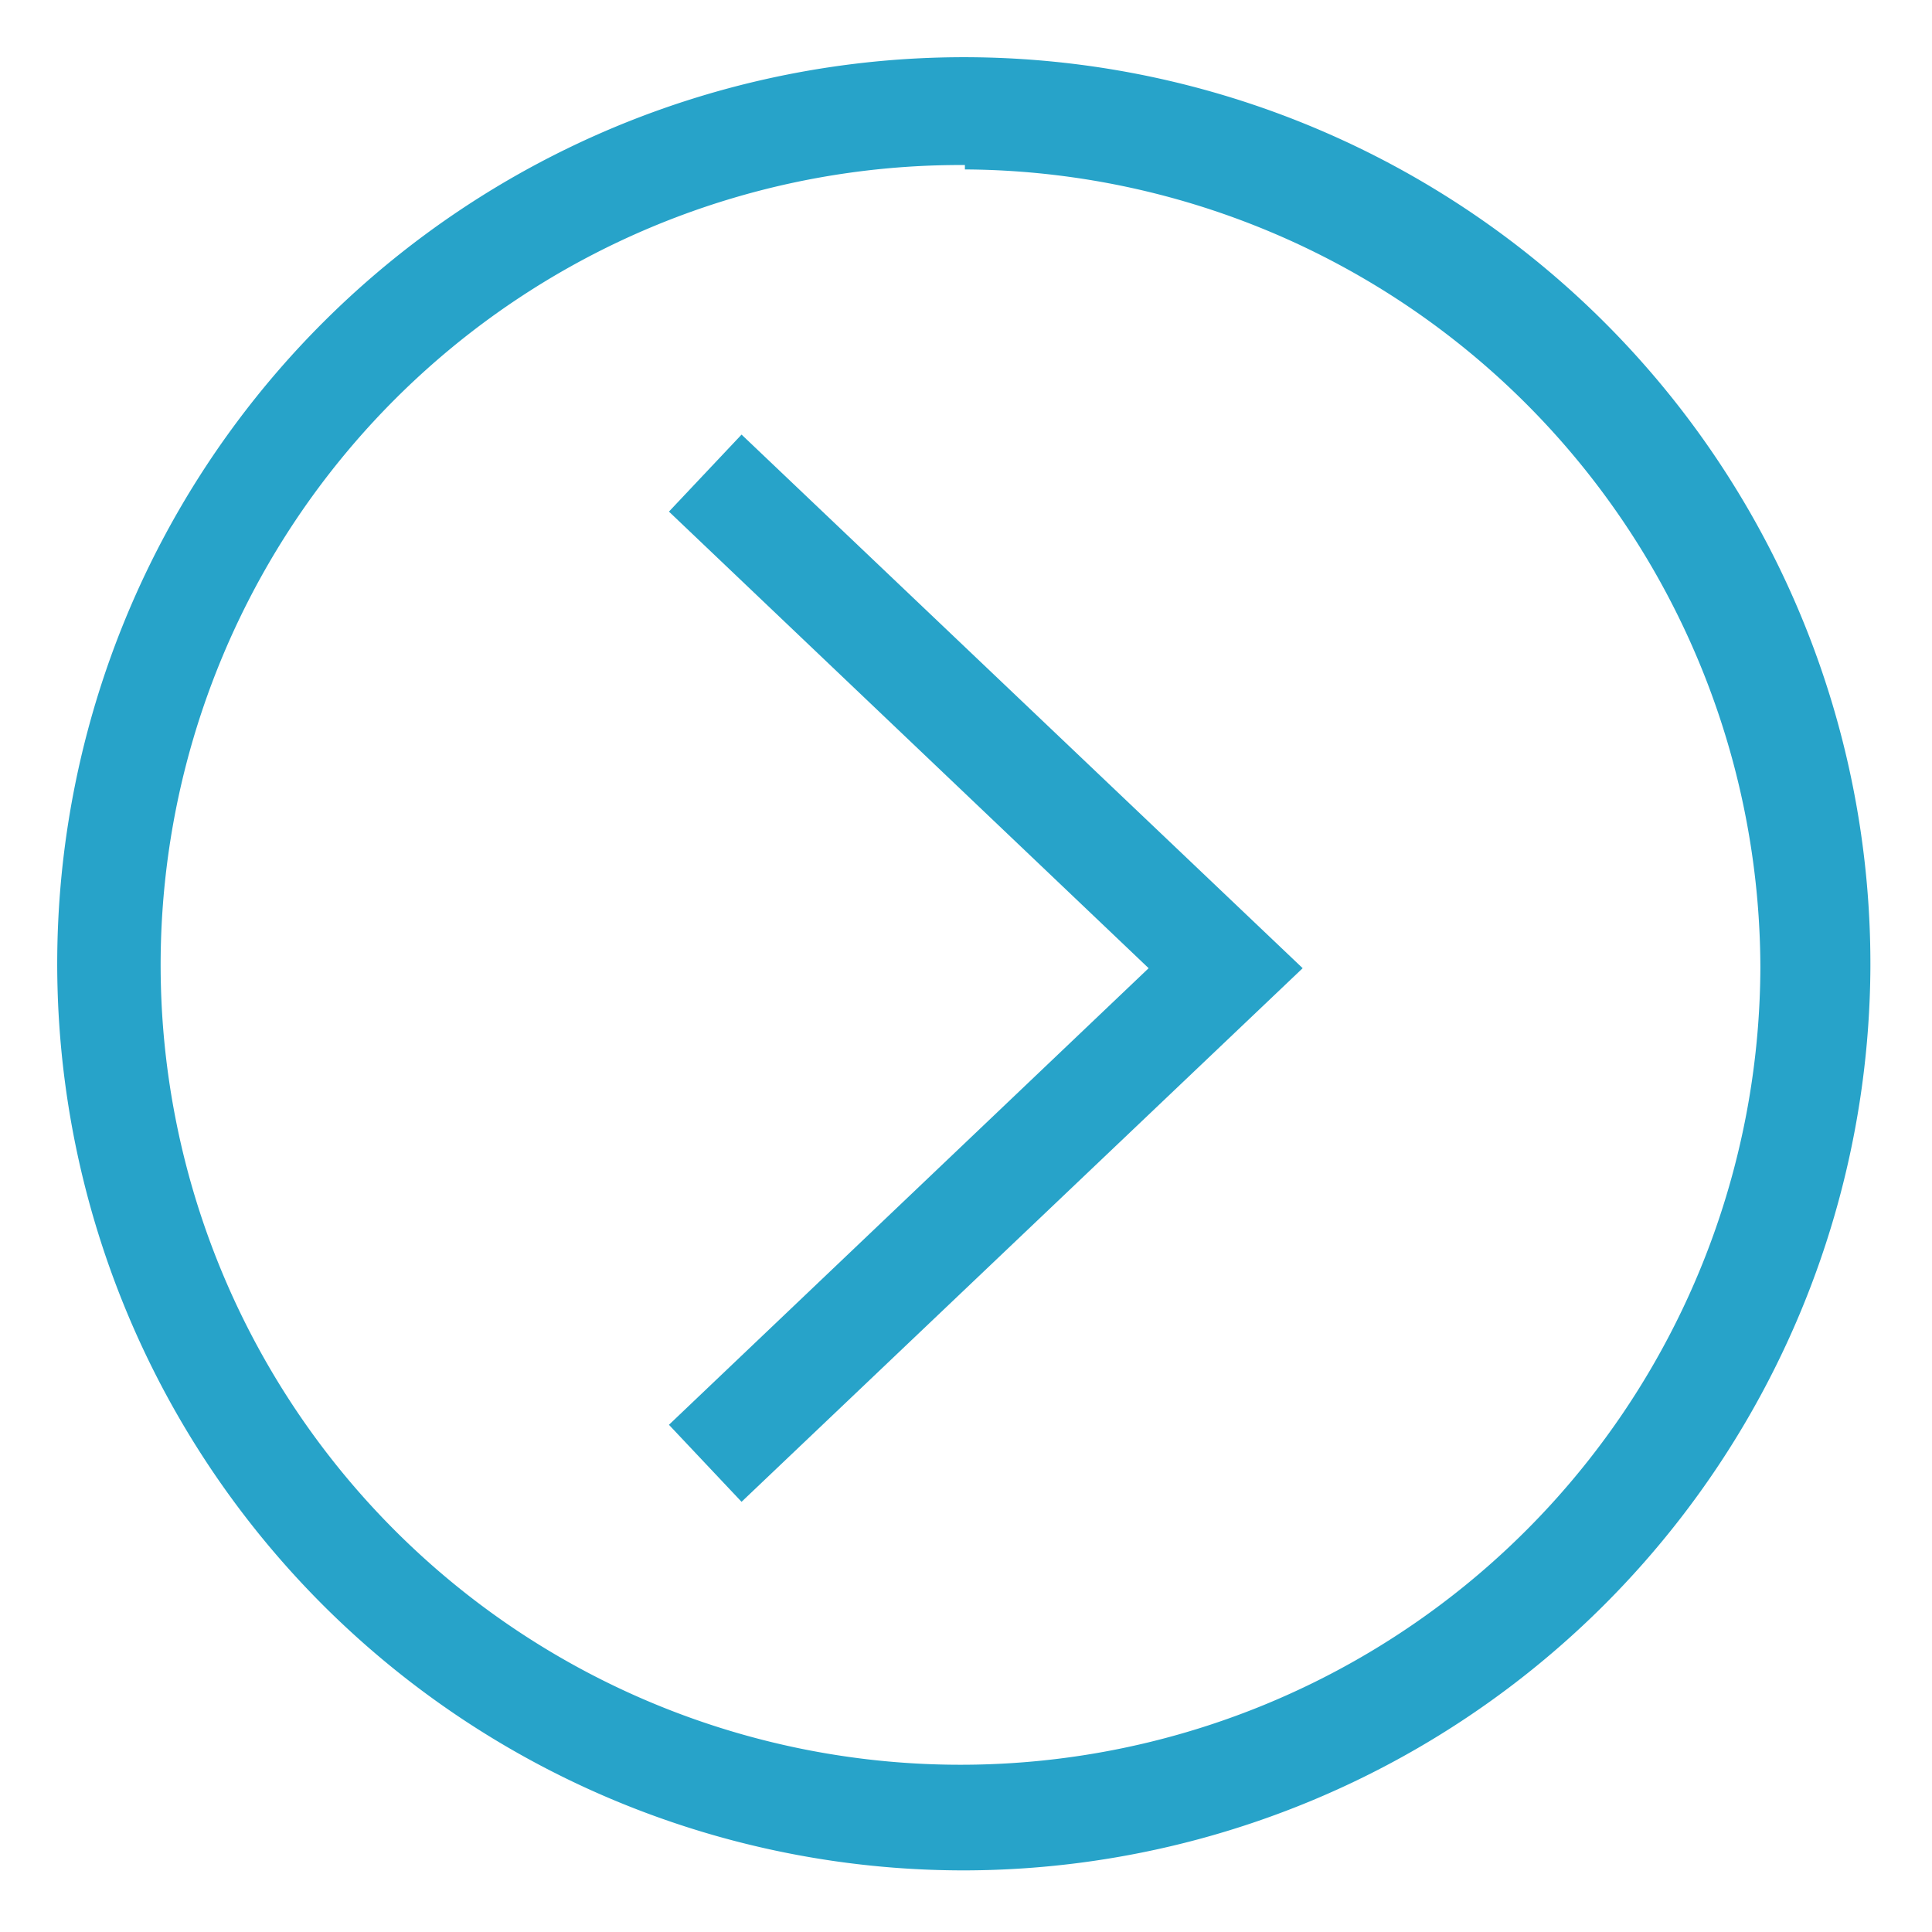 <svg id="Layer_1" data-name="Layer 1" xmlns="http://www.w3.org/2000/svg" viewBox="0 0 17.56 17.56"><defs><style>.cls-1{fill:#27a3c9;}</style></defs><title>open-caret</title><path class="cls-1" d="M8.77,17A8.24,8.24,0,1,1,17,8.8,8.25,8.25,0,0,1,8.77,17Zm0-15.5A7.27,7.27,0,1,0,16,8.8,7.27,7.27,0,0,0,8.77,1.54Z"/><polygon class="cls-1" points="6.74 13.65 6.08 12.95 10.44 8.8 6.08 4.65 6.74 3.95 11.84 8.8 6.74 13.65"/></svg>